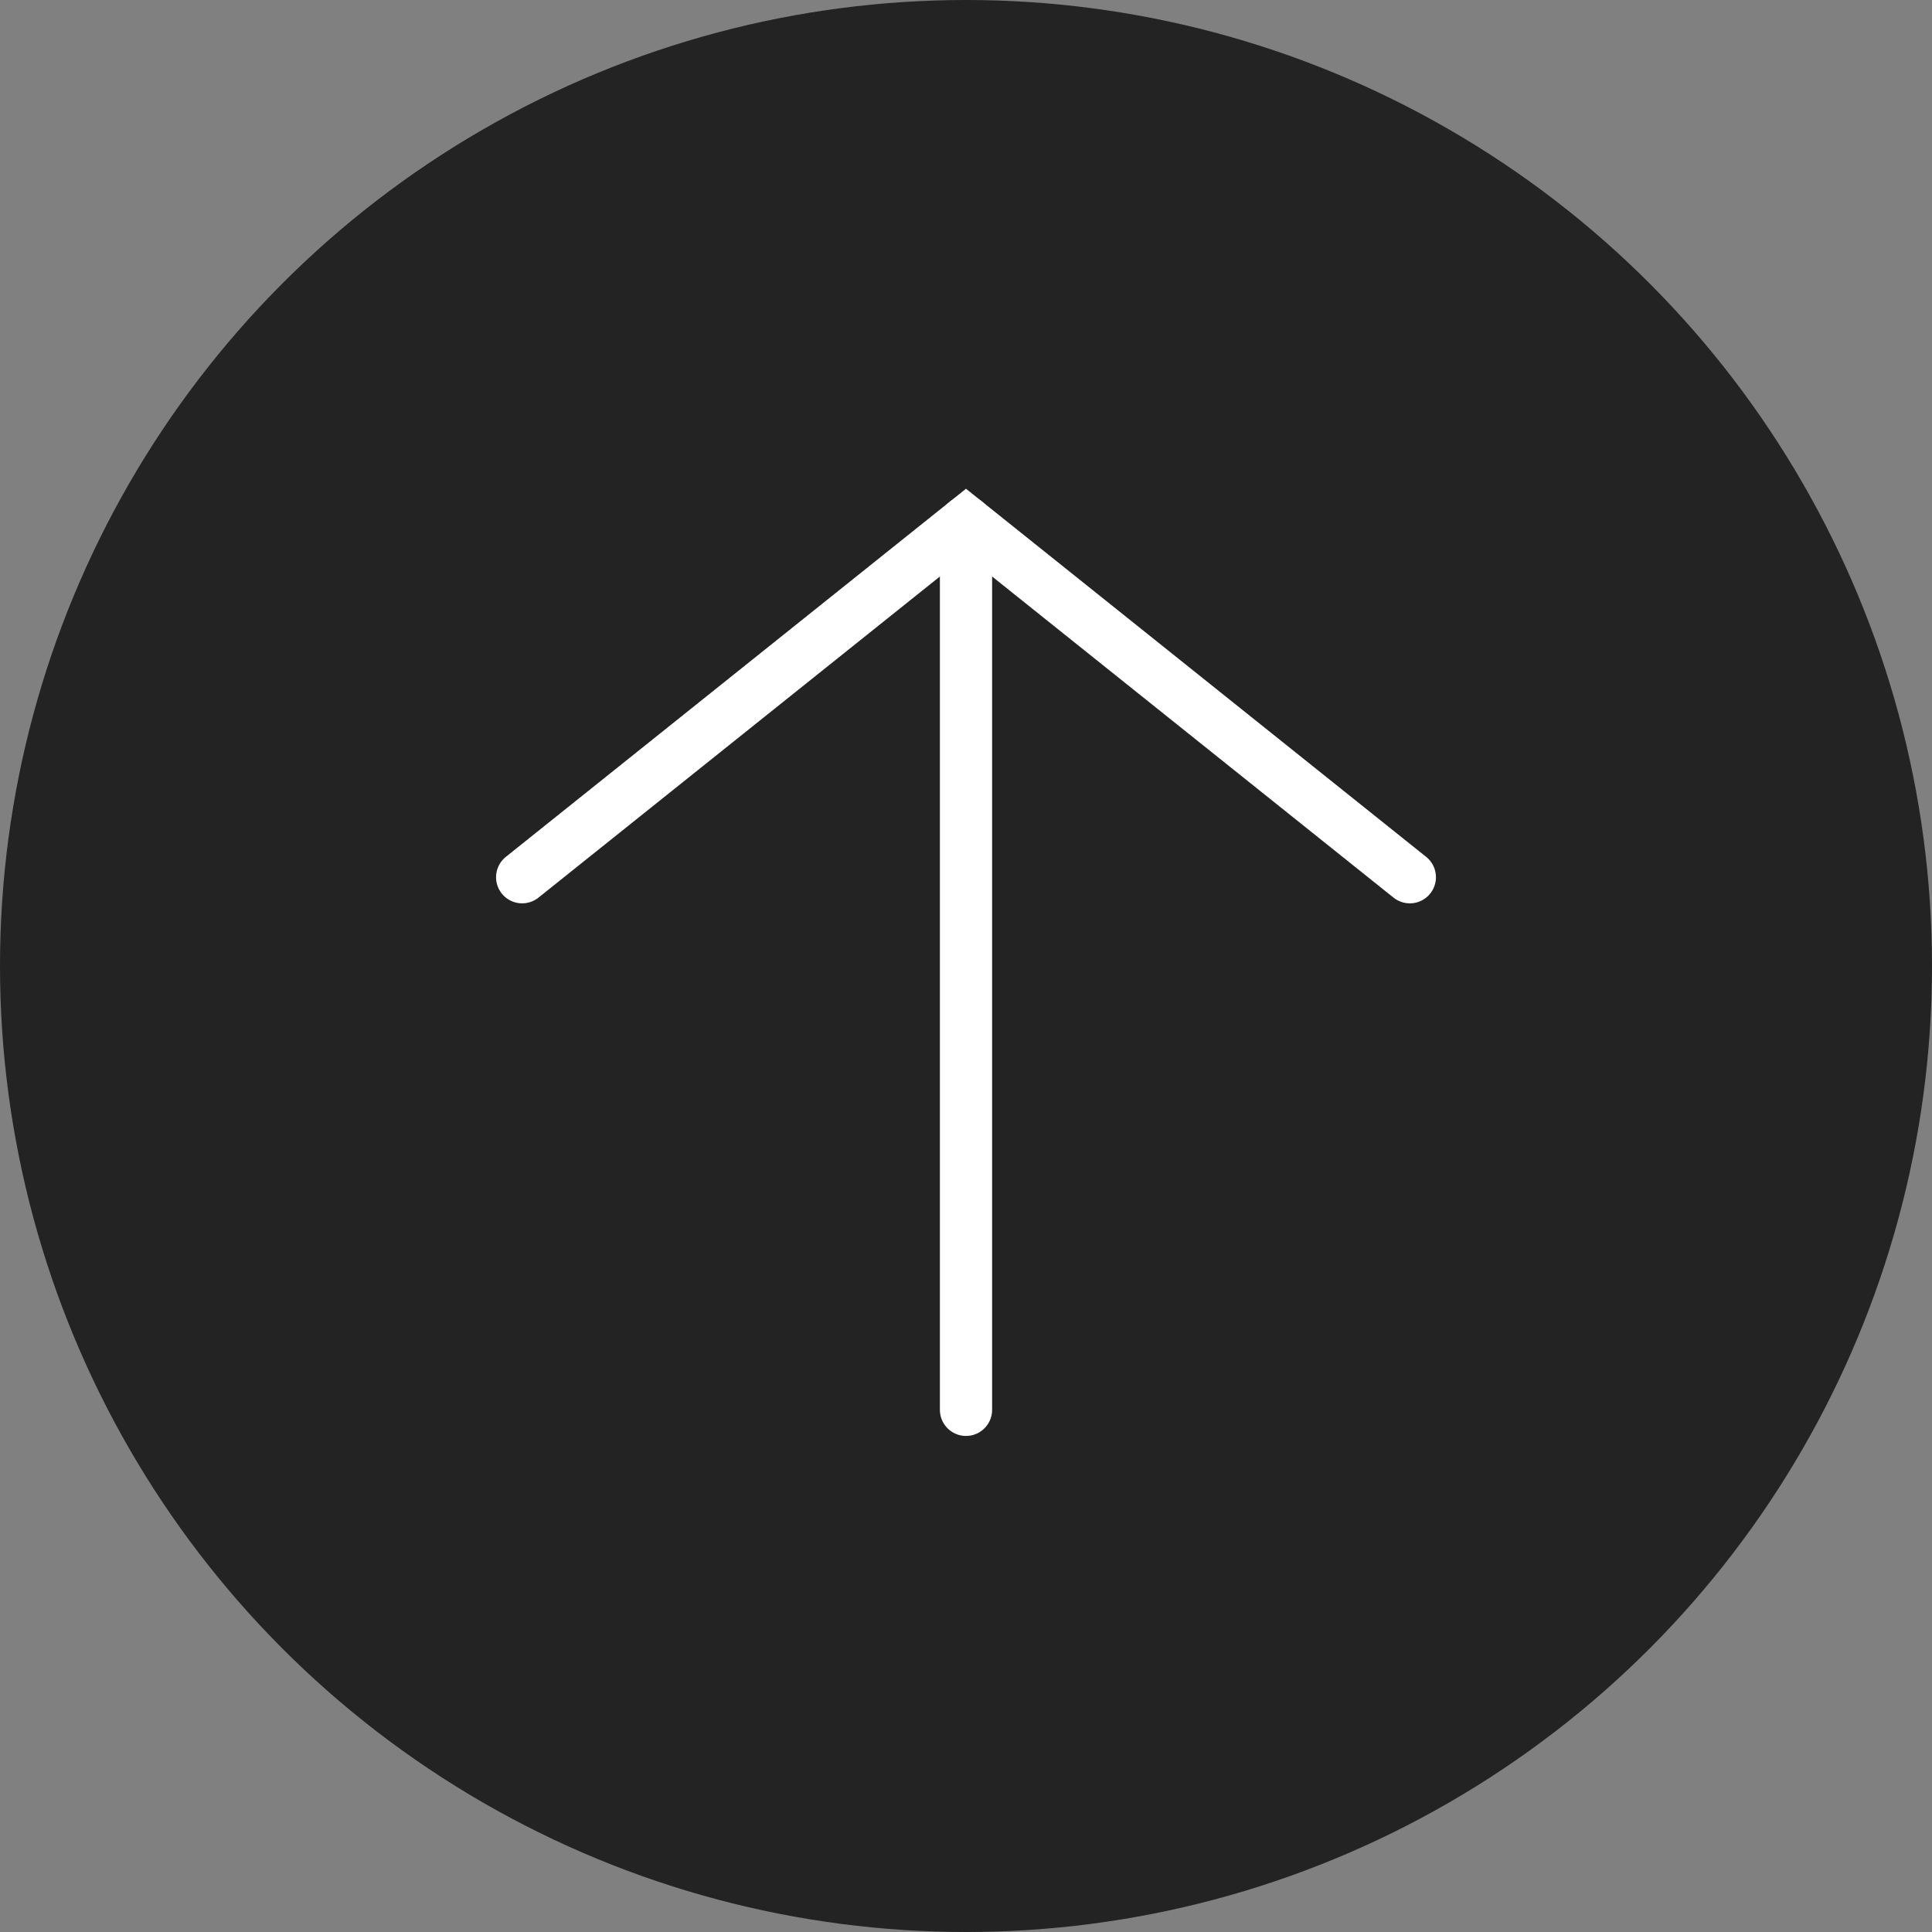 <?xml version="1.0" encoding="UTF-8"?>
<svg width="74px" height="74px" viewBox="0 0 74 74" version="1.1" xmlns="http://www.w3.org/2000/svg" xmlns:xlink="http://www.w3.org/1999/xlink">
    <rect x="0" y="0" width="74" height="74" fill="#808080" stroke="none"/>
    <!-- Generator: sketchtool 42 (36781) - http://www.bohemiancoding.com/sketch -->
    <title>524B456C-8C60-4FFA-BB26-21FDD4A39968</title>
    <desc>Created with sketchtool.</desc>
    <defs></defs>
    <g id="Homepage---Desktop---1440" stroke="none" stroke-width="1" fill="none" fill-rule="evenodd">
        <g id="01-Desktop---Video-Hero" transform="translate(-1346, -928)">
            <g id="Back-to-Top" transform="translate(1346, 928)">
                <circle id="Oval-3" fill-opacity="0.9" fill="#191919" cx="37" cy="37" r="37"></circle>
                <g id="arrow" transform="translate(20, 20)" stroke="#FFFFFF" stroke-width="2" stroke-linecap="round">
                    <polyline id="Path-46" transform="translate(17, 6.8) scale(1, -1) translate(-17, -6.8) " points="0 -2.48689958e-14 17 13.6 34 -2.48689958e-14"></polyline>
                    <path d="M0,17 L34,17" id="Line" transform="translate(17, 17) rotate(-270) translate(-17, -17) "></path>
                </g>
            </g>
        </g>
    </g>
</svg>